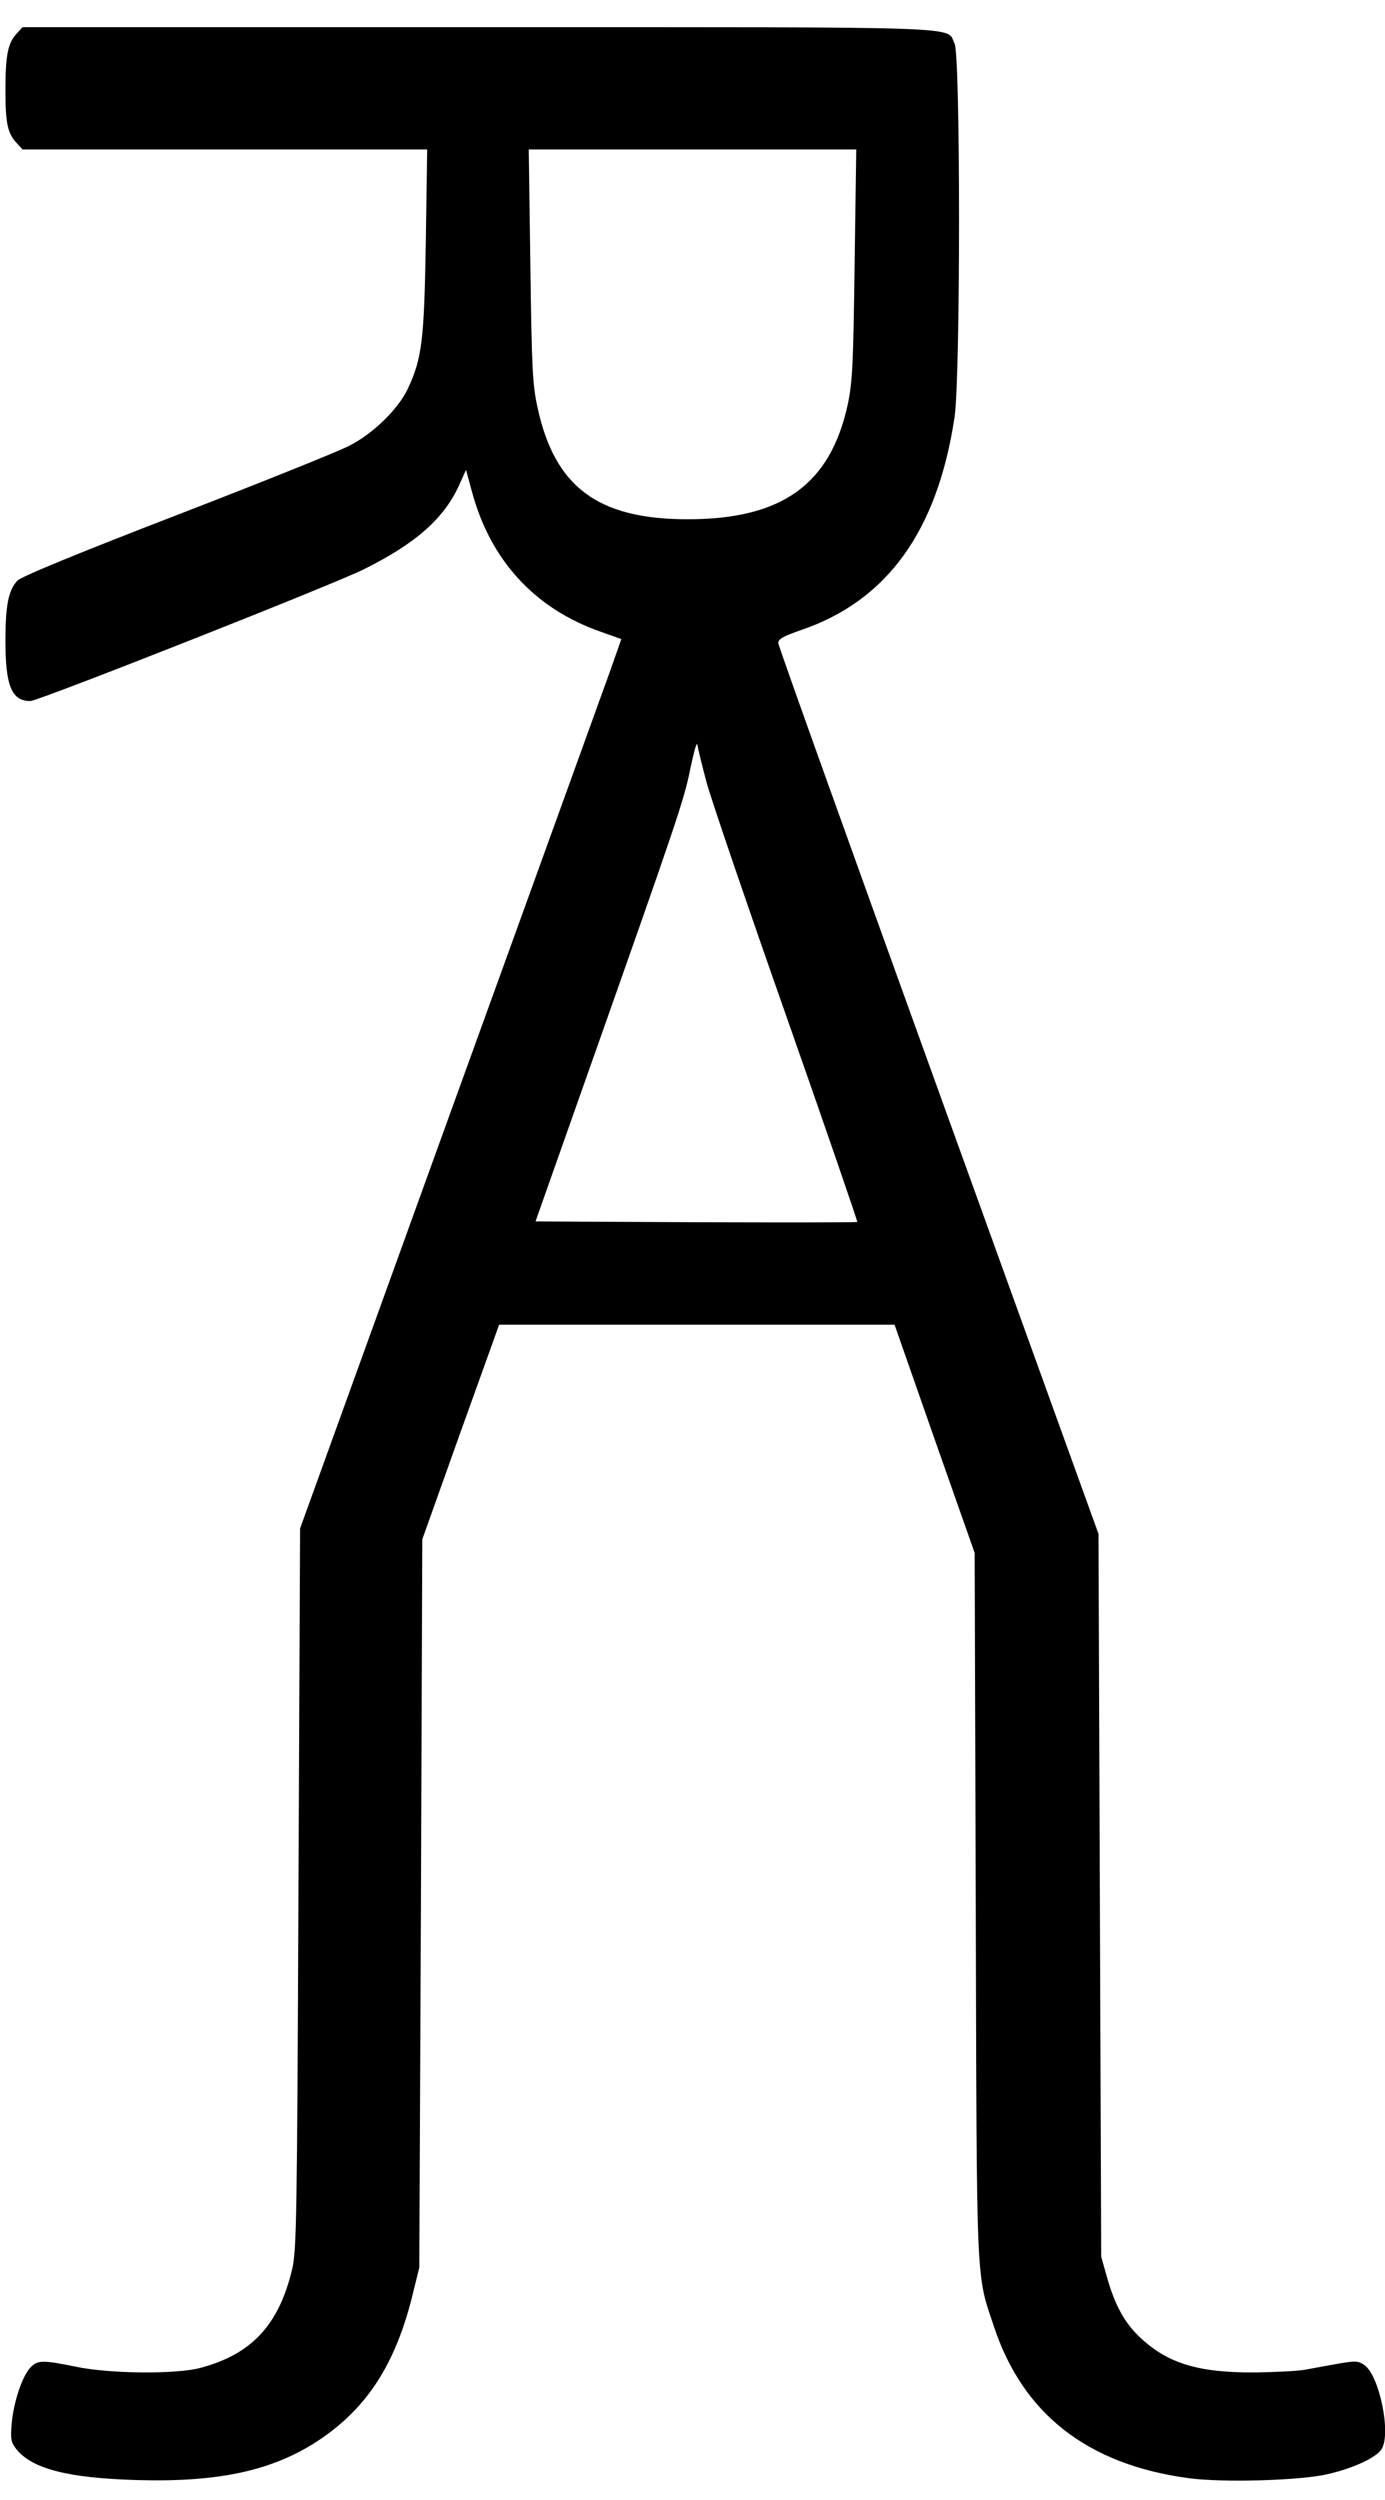 <?xml version="1.0" encoding="UTF-8" standalone="yes"?>
<svg version="1.0" xmlns="http://www.w3.org/2000/svg" width="510" height="920" viewBox="0 0 510 920" preserveAspectRatio="xMidYMid meet">
  <g transform="translate(0,920) scale(0.1,-0.1)" fill="#000000" stroke="none">
    <path d="M62 9077 c-33 -35 -42 -79 -42 -209 0 -123 8 -159 42 -195 l21 -23
745 0 745 0 -5 -337 c-6 -366 -14 -432 -66 -543 -35 -75 -129 -167 -217 -211
-38 -20 -324 -135 -635 -255 -368 -142 -572 -226 -586 -241 -33 -35 -44 -91
-44 -221 0 -167 23 -222 92 -222 29 0 1121 431 1228 485 191 95 294 186 350
308 l26 58 22 -81 c68 -252 231 -430 474 -515 l76 -27 -43 -122 c-24 -66 -290
-803 -592 -1636 l-548 -1515 -6 -1325 c-5 -1215 -7 -1331 -23 -1400 -49 -207
-150 -315 -341 -365 -90 -23 -332 -21 -455 5 -122 25 -142 25 -168 -3 -31 -33
-62 -128 -69 -206 -5 -58 -2 -70 17 -94 58 -73 192 -107 445 -114 308 -9 510
37 680 154 170 117 272 277 333 523 l26 105 6 1340 5 1340 141 395 142 395
728 0 728 0 147 -420 148 -420 4 -1295 c4 -1430 0 -1352 68 -1555 107 -320
345 -505 715 -555 125 -17 415 -9 514 15 95 22 176 60 197 91 37 57 -8 274
-64 311 -22 15 -33 15 -97 4 -39 -7 -93 -17 -121 -22 -27 -5 -111 -9 -185 -10
-207 -1 -319 33 -420 127 -58 54 -94 119 -123 221 l-22 78 -5 1330 -5 1330
-589 1630 c-324 897 -590 1638 -590 1648 -1 15 17 25 83 48 318 108 503 365
566 784 22 149 22 1332 0 1375 -33 64 92 60 -1753 60 l-1679 0 -21 -23z m3085
-849 c-5 -370 -8 -434 -25 -515 -64 -296 -242 -424 -590 -424 -331 0 -490 119
-553 413 -18 82 -21 144 -26 521 l-6 427 603 0 603 0 -6 -422z m-545 -1908
c17 -63 150 -452 295 -864 145 -412 261 -751 260 -753 -2 -2 -270 -2 -594 -1
l-591 3 189 535 c331 937 358 1015 381 1131 13 62 24 102 26 88 2 -13 17 -76
34 -139z"/>
  </g>
</svg>